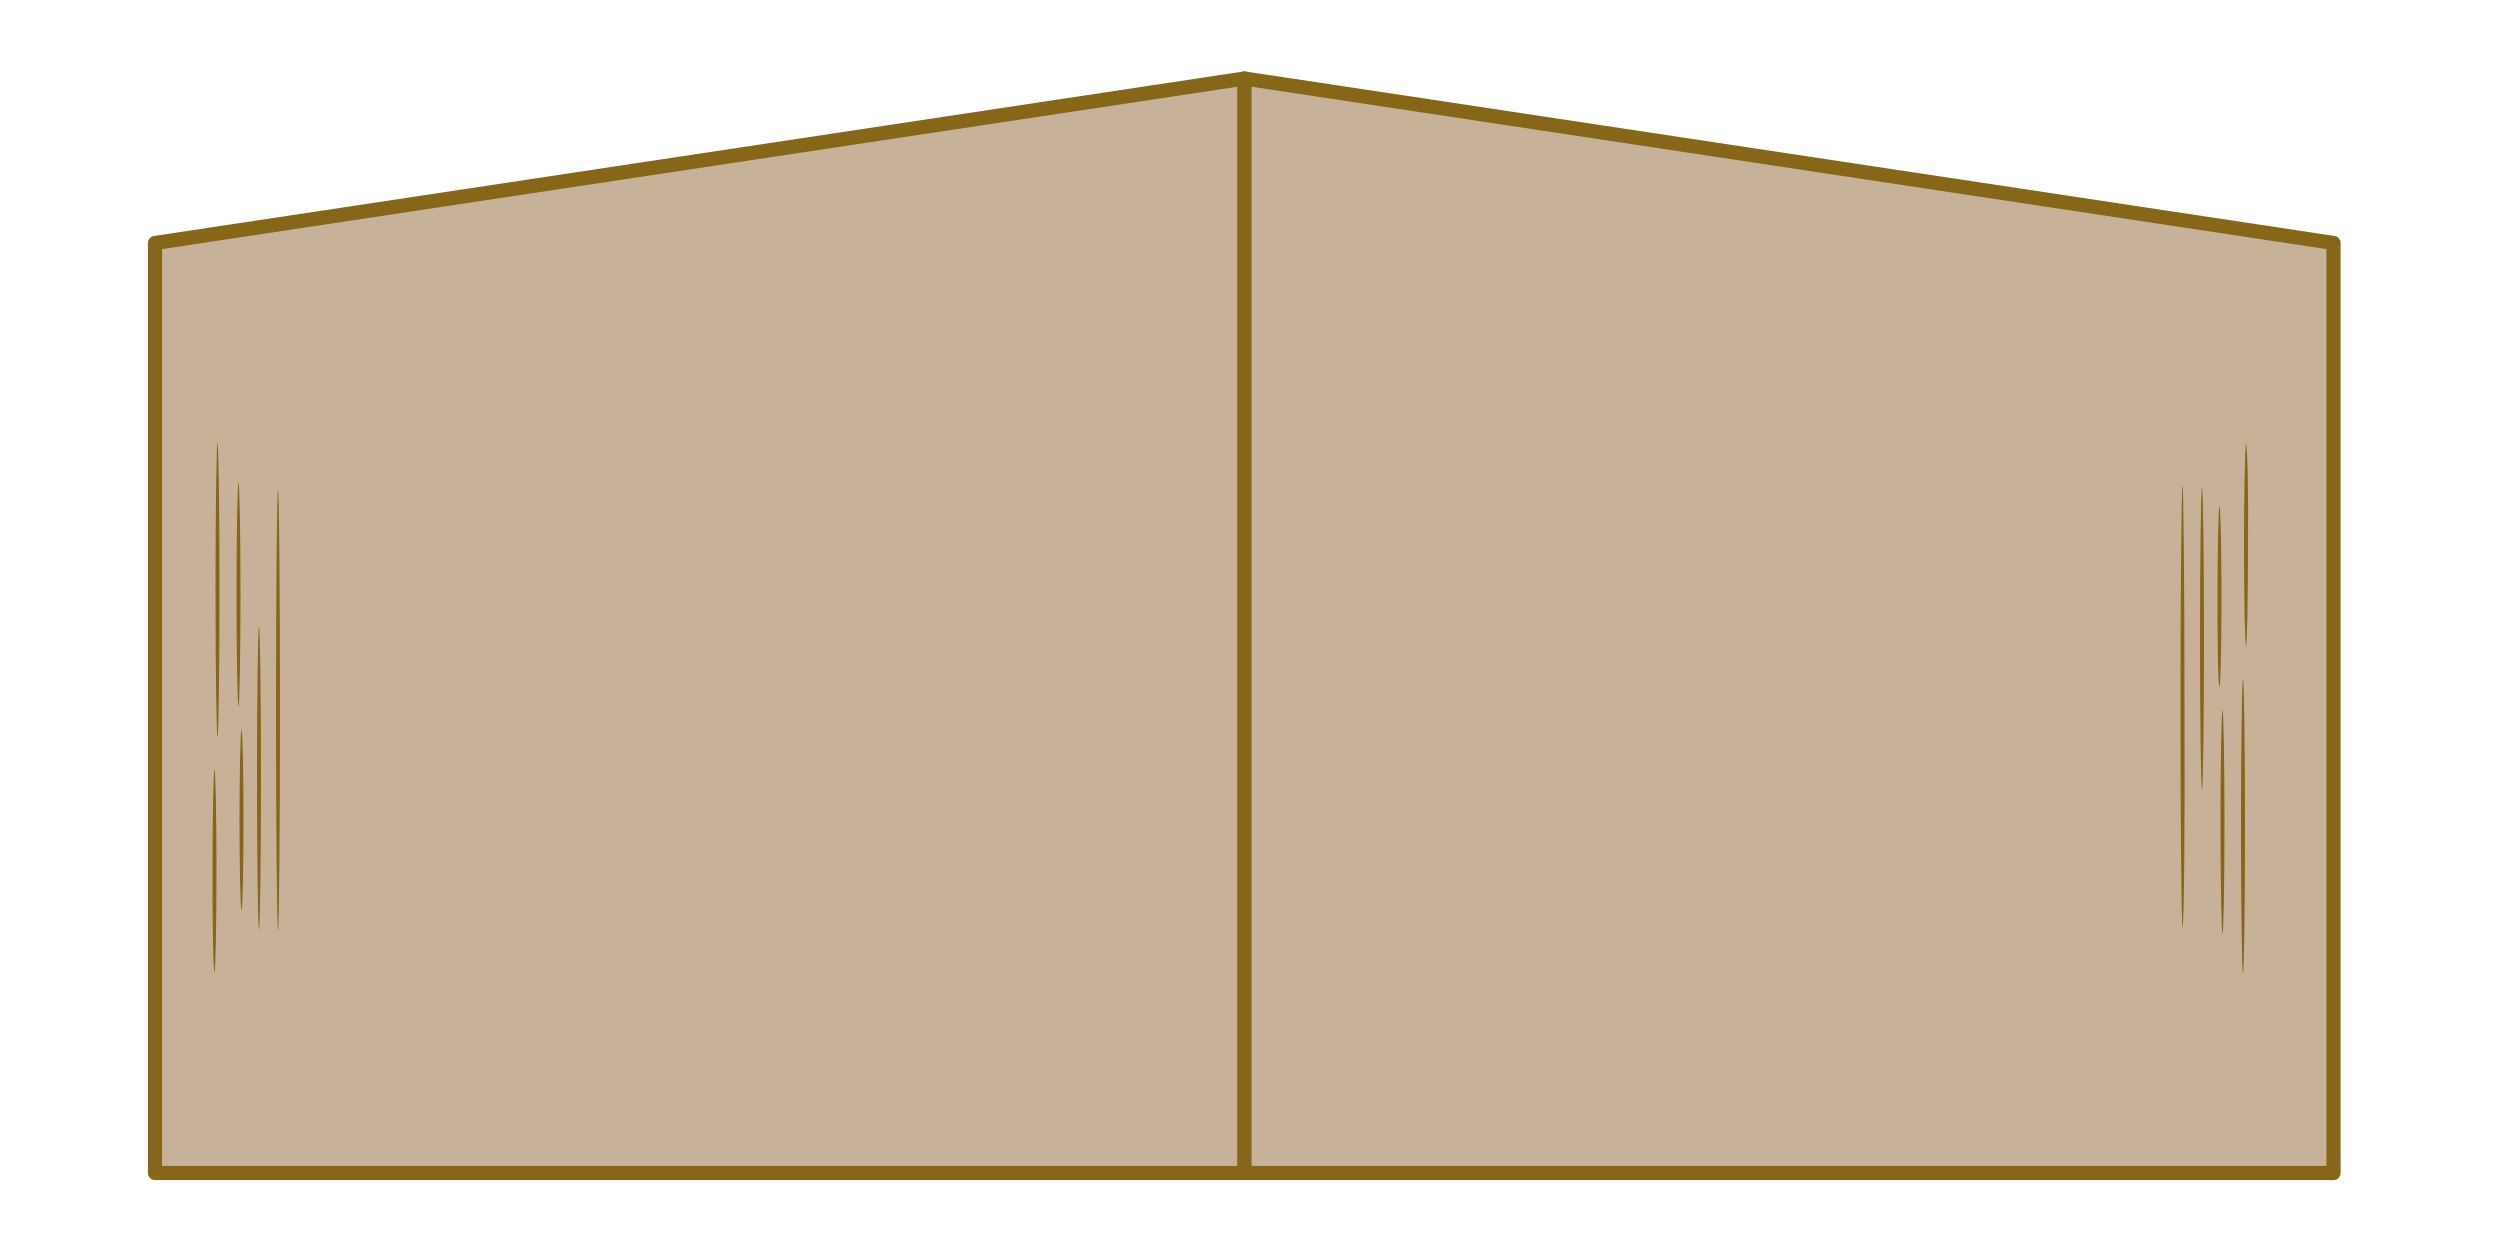 <?xml version="1.0" encoding="UTF-8"?>
<svg xmlns="http://www.w3.org/2000/svg" xmlns:xlink="http://www.w3.org/1999/xlink" version="1.1" id="Masque" x="0px" y="0px" viewBox="0 0 500 250" style="enable-background:new 0 0 500 250;" xml:space="preserve">
<style type="text/css">
	.st0{fill:#C7B299;stroke:#866619;stroke-width:2.835;stroke-linecap:round;stroke-linejoin:round;stroke-miterlimit:10;}
	.st1{fill:#86661A;}
</style>
<g>
	<polygon class="st0" points="248.9,234.6 31,234.6 31,48.6 248.9,15.7  "></polygon>
	<polygon class="st0" points="466.7,234.6 248.9,234.6 248.9,15.7 466.7,48.6  "></polygon>
	<g>
		<path class="st1" d="M42.9,194.6c0.2-1,0.4-9.7,0.4-20.3c0-11.2-0.2-20.4-0.4-20.4c-0.2,0-0.4,9.1-0.4,20.4    C42.5,184.9,42.6,193.6,42.9,194.6"></path>
		<path class="st1" d="M47.7,96.5c-0.2,0.1-0.4,10.1-0.4,22.4c0,12.4,0.2,22.4,0.4,22.4c0.2,0,0.4-10,0.4-22.4    C48.1,106.6,47.9,96.7,47.7,96.5L47.7,96.5z"></path>
		<path class="st1" d="M55.6,97.8c0.2,0,0.4,19.8,0.4,44.2c0,24.4-0.2,44.2-0.4,44.2c-0.2,0-0.4-19.8-0.4-44.2    C55.2,117.6,55.4,97.8,55.6,97.8z"></path>
		<path class="st1" d="M51.8,125.3c0.2,0,0.4,13.6,0.4,30.3S52,186,51.8,186c-0.2,0-0.4-13.6-0.4-30.3    C51.4,138.9,51.6,125.3,51.8,125.3z"></path>
		<path class="st1" d="M43.5,147.5c-0.2,0-0.4-13.2-0.4-29.5c0-16.3,0.2-29.5,0.4-29.5c0.2,0,0.4,13.2,0.4,29.5    C43.9,134.4,43.7,147.5,43.5,147.5z"></path>
		<path class="st1" d="M48.7,164c0,10-0.2,18.1-0.4,18.1c-0.2,0-0.4-8.1-0.4-18.1c0-10,0.2-18.1,0.4-18.1    C48.5,145.9,48.7,154,48.7,164z"></path>
	</g>
	<g>
		<path class="st1" d="M449.2,88.6c-0.2,1-0.4,9.7-0.4,20.3c0,11.2,0.2,20.4,0.4,20.4c0.2,0,0.4-9.1,0.4-20.4    C449.7,98.3,449.5,89.6,449.2,88.6"></path>
		<path class="st1" d="M444.5,186.8c0.2-0.1,0.4-10.1,0.4-22.4c0-12.4-0.2-22.4-0.4-22.4c-0.2,0-0.4,10-0.4,22.4    C444.1,176.7,444.3,186.6,444.5,186.8L444.5,186.8z"></path>
		<path class="st1" d="M436.5,185.5c-0.2,0-0.4-19.8-0.4-44.2c0-24.4,0.2-44.2,0.4-44.2c0.2,0,0.4,19.8,0.4,44.2    C437,165.7,436.8,185.5,436.5,185.5z"></path>
		<path class="st1" d="M440.4,158c-0.2,0-0.4-13.6-0.4-30.3s0.2-30.3,0.4-30.3c0.2,0,0.4,13.6,0.4,30.3    C440.8,144.4,440.6,158,440.4,158z"></path>
		<path class="st1" d="M448.6,135.7c0.2,0,0.4,13.2,0.4,29.5c0,16.3-0.2,29.5-0.4,29.5c-0.2,0-0.4-13.2-0.4-29.5    C448.2,148.9,448.4,135.7,448.6,135.7z"></path>
		<path class="st1" d="M443.5,119.3c0-10,0.2-18.1,0.4-18.1c0.2,0,0.4,8.1,0.4,18.1s-0.2,18.1-0.4,18.1    C443.6,137.3,443.5,129.2,443.5,119.3z"></path>
	</g>
</g>
</svg>
